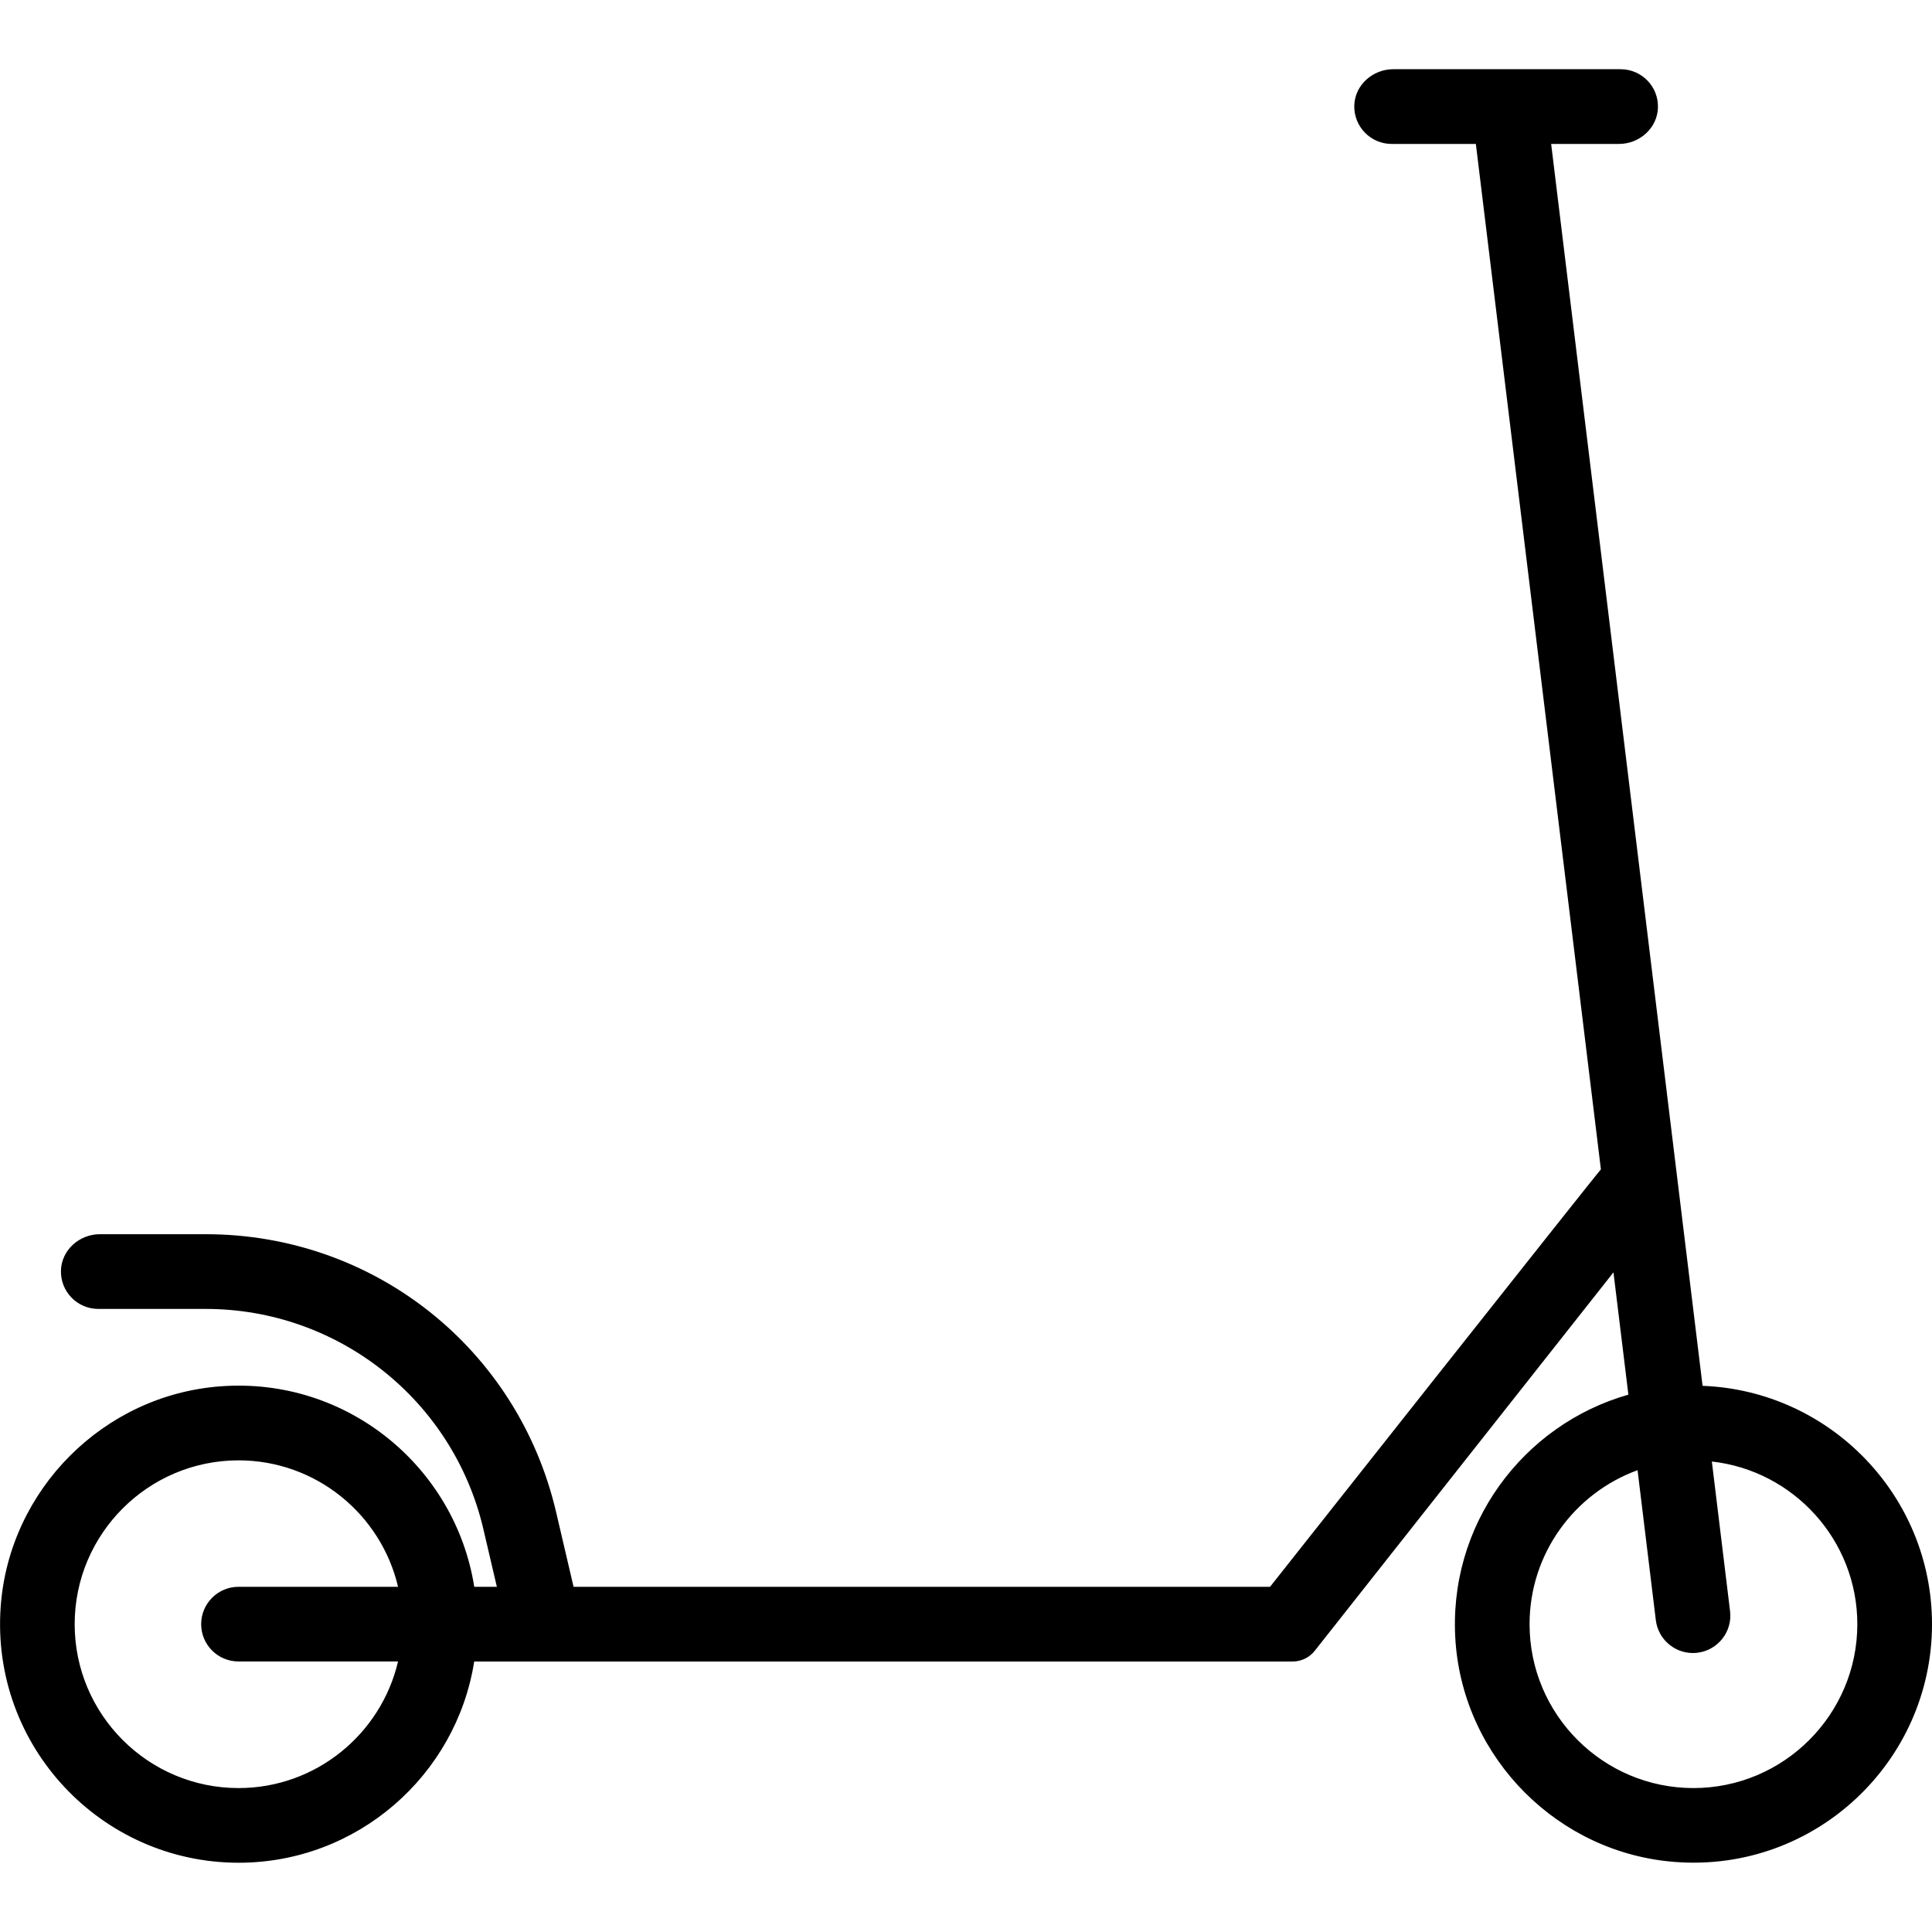 <?xml version="1.0" encoding="UTF-8"?> <svg xmlns="http://www.w3.org/2000/svg" xmlns:xlink="http://www.w3.org/1999/xlink" version="1.1" id="Capa_1" x="0px" y="0px" width="40px" height="40px" viewBox="10 10 40 40" xml:space="preserve"> <path d="M45.25,38.692L42.115,12.98h1.405c0.423,0,0.793-0.326,0.806-0.75c0.014-0.438-0.338-0.797-0.773-0.797h-4.708 c-0.423,0-0.793,0.326-0.806,0.749c-0.013,0.438,0.339,0.798,0.773,0.798h1.744l2.589,21.231c-0.048,0.037-6.85,8.642-6.85,8.642 H21.875l-0.361-1.545c-0.792-3.39-3.774-5.755-7.254-5.755h-2.192c-0.424,0-0.793,0.326-0.806,0.749 c-0.014,0.438,0.338,0.798,0.773,0.798h2.225c2.743,0,5.124,1.889,5.748,4.56l0.279,1.193h-0.468 c-0.391-2.475-2.626-4.345-5.25-4.151c-2.424,0.178-4.382,2.14-4.555,4.565c-0.206,2.885,2.083,5.299,4.926,5.299 c2.46,0,4.506-1.809,4.878-4.166h16.943c0.18,0,0.35-0.082,0.461-0.224l6.183-7.833l0.309,2.532c-2.18,0.619-3.751,2.7-3.579,5.112 c0.174,2.427,2.134,4.389,4.561,4.564C47.582,48.763,50,46.472,50,43.627C50,40.967,47.887,38.793,45.25,38.692z M14.939,47.02 c-1.871,0-3.393-1.521-3.393-3.393c0-1.87,1.522-3.392,3.393-3.392c1.604,0,2.951,1.12,3.302,2.618h-3.302 c-0.428,0-0.774,0.347-0.774,0.773c0,0.428,0.346,0.773,0.774,0.773h3.302C17.89,45.899,16.543,47.02,14.939,47.02z M45.061,47.02 c-1.871,0-3.393-1.521-3.393-3.393c0-1.465,0.934-2.715,2.236-3.188l0.378,3.104c0.048,0.393,0.382,0.681,0.767,0.681 c0.031,0,0.063-0.002,0.096-0.006c0.424-0.052,0.726-0.438,0.674-0.861l-0.377-3.098c1.691,0.189,3.012,1.627,3.012,3.369 C48.453,45.498,46.931,47.02,45.061,47.02z"></path> </svg> 